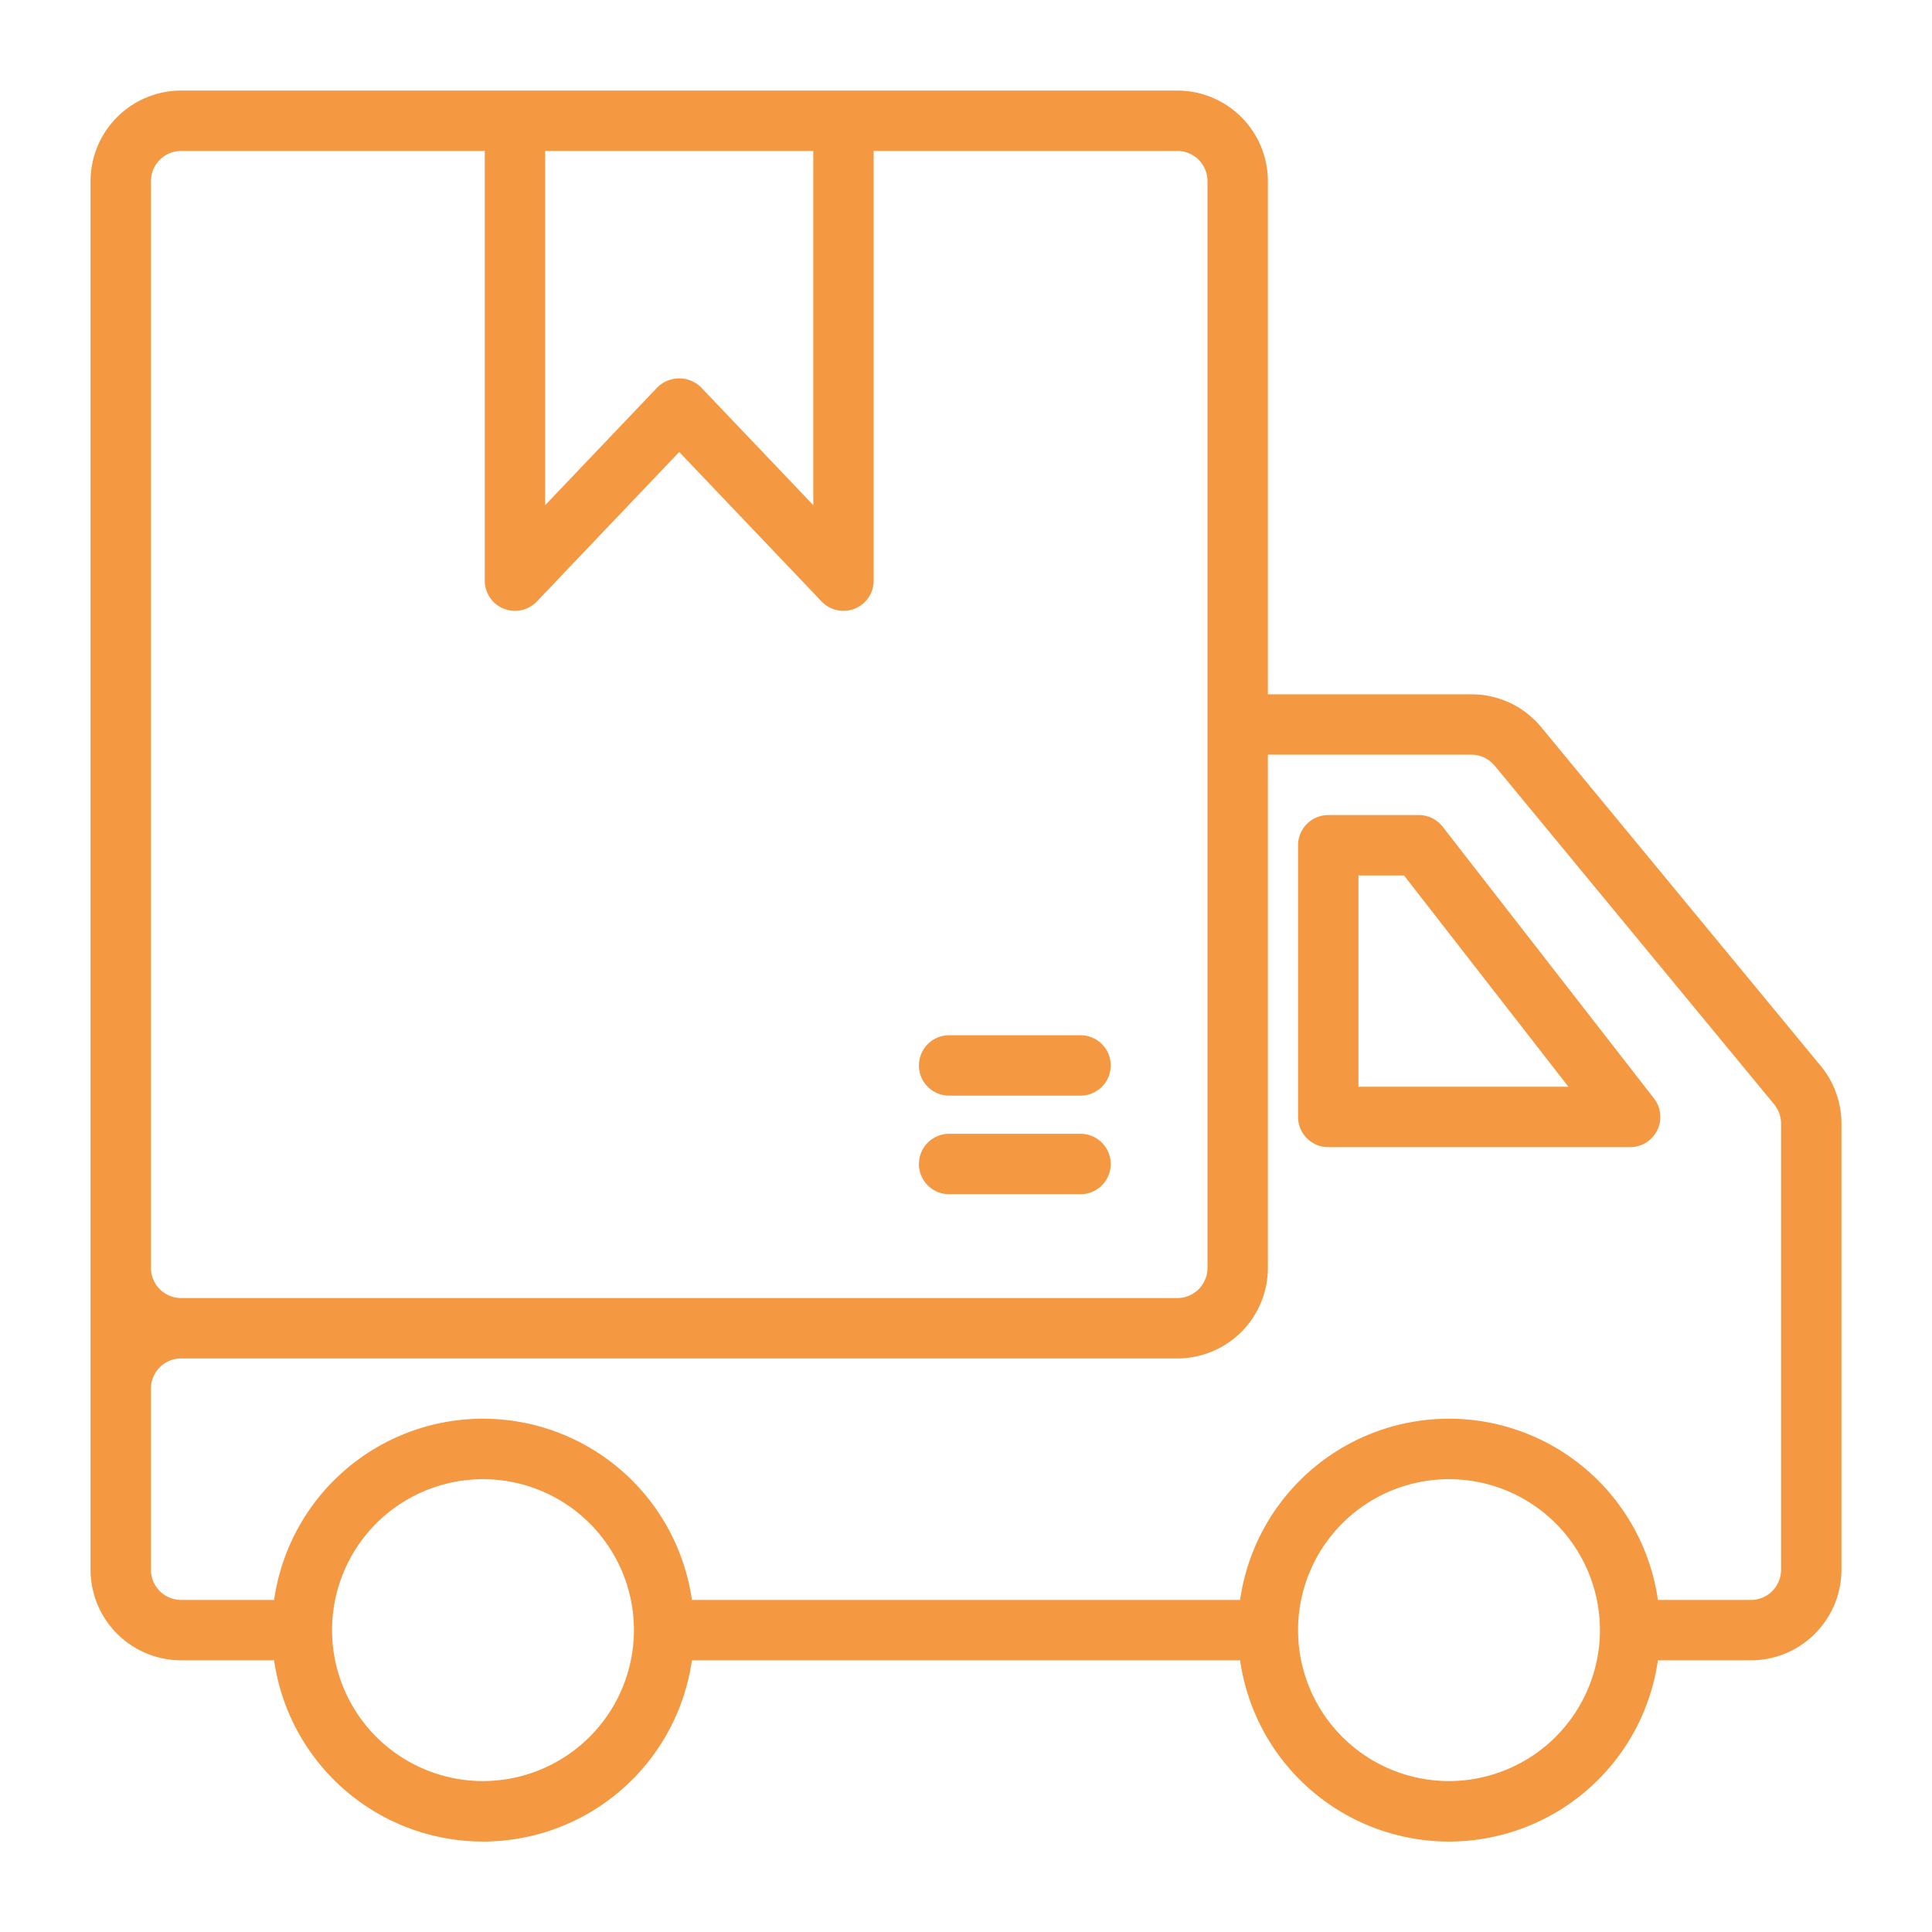 <?xml version="1.0" encoding="UTF-8"?> <svg xmlns="http://www.w3.org/2000/svg" xmlns:xlink="http://www.w3.org/1999/xlink" xmlns:svgjs="http://svgjs.com/svgjs" id="SvgjsSvg1026" width="288" height="288"> <defs id="SvgjsDefs1027"></defs> <g id="SvgjsG1028"> <svg xmlns="http://www.w3.org/2000/svg" viewBox="0 0 64 64" width="288" height="288"> <path d="m60.314 35.31-9.258-11.22A2.99 2.99 0 0 0 48.742 23H42V6a3.003 3.003 0 0 0-3-3H6a3.003 3.003 0 0 0-3 3v46a3.003 3.003 0 0 0 3 3h3.08a6.99 6.99 0 0 0 13.84 0h18.16a6.99 6.99 0 0 0 13.84 0H58a3.003 3.003 0 0 0 3-3V37.219a3.008 3.008 0 0 0-.686-1.91ZM18.059 5h8.882v11.735l-3.717-3.903a1.03 1.03 0 0 0-1.448 0l-3.717 3.903ZM5 6a1.001 1.001 0 0 1 1-1h10.059v14.235a1 1 0 0 0 1.724.69l4.717-4.953 4.717 4.953a1 1 0 0 0 1.724-.69V5H39a1.001 1.001 0 0 1 1 1v36a1.001 1.001 0 0 1-1 1H6a1.001 1.001 0 0 1-1-1Zm11 53a5 5 0 1 1 5-5 5.006 5.006 0 0 1-5 5Zm32 0a5 5 0 1 1 5-5 5.006 5.006 0 0 1-5 5Zm11-7a1 1 0 0 1-1 1h-3.08a6.99 6.99 0 0 0-13.84 0H22.92a6.99 6.99 0 0 0-13.84 0H6a1 1 0 0 1-1-1v-6a1 1 0 0 1 1-1h33a3 3 0 0 0 3-3V25h6.74a1 1 0 0 1 .773.364l9.258 11.218a1 1 0 0 1 .229.637ZM30.441 35.294a1 1 0 0 1 1-1h4.353a1 1 0 0 1 0 2H31.44a1 1 0 0 1-1-1Zm0 3.265a1 1 0 0 1 1-1h4.353a1 1 0 0 1 0 2H31.44a1 1 0 0 1-1-1ZM47.79 27.386A1 1 0 0 0 47 27h-3a1 1 0 0 0-1 1v9a1 1 0 0 0 1 1h10a1 1 0 0 0 .79-1.614ZM45 36v-7h1.51l5.446 7Z" data-name="Layer 2" fill="#f49841" class="color000 svgShape"></path> </svg> </g> </svg> 
